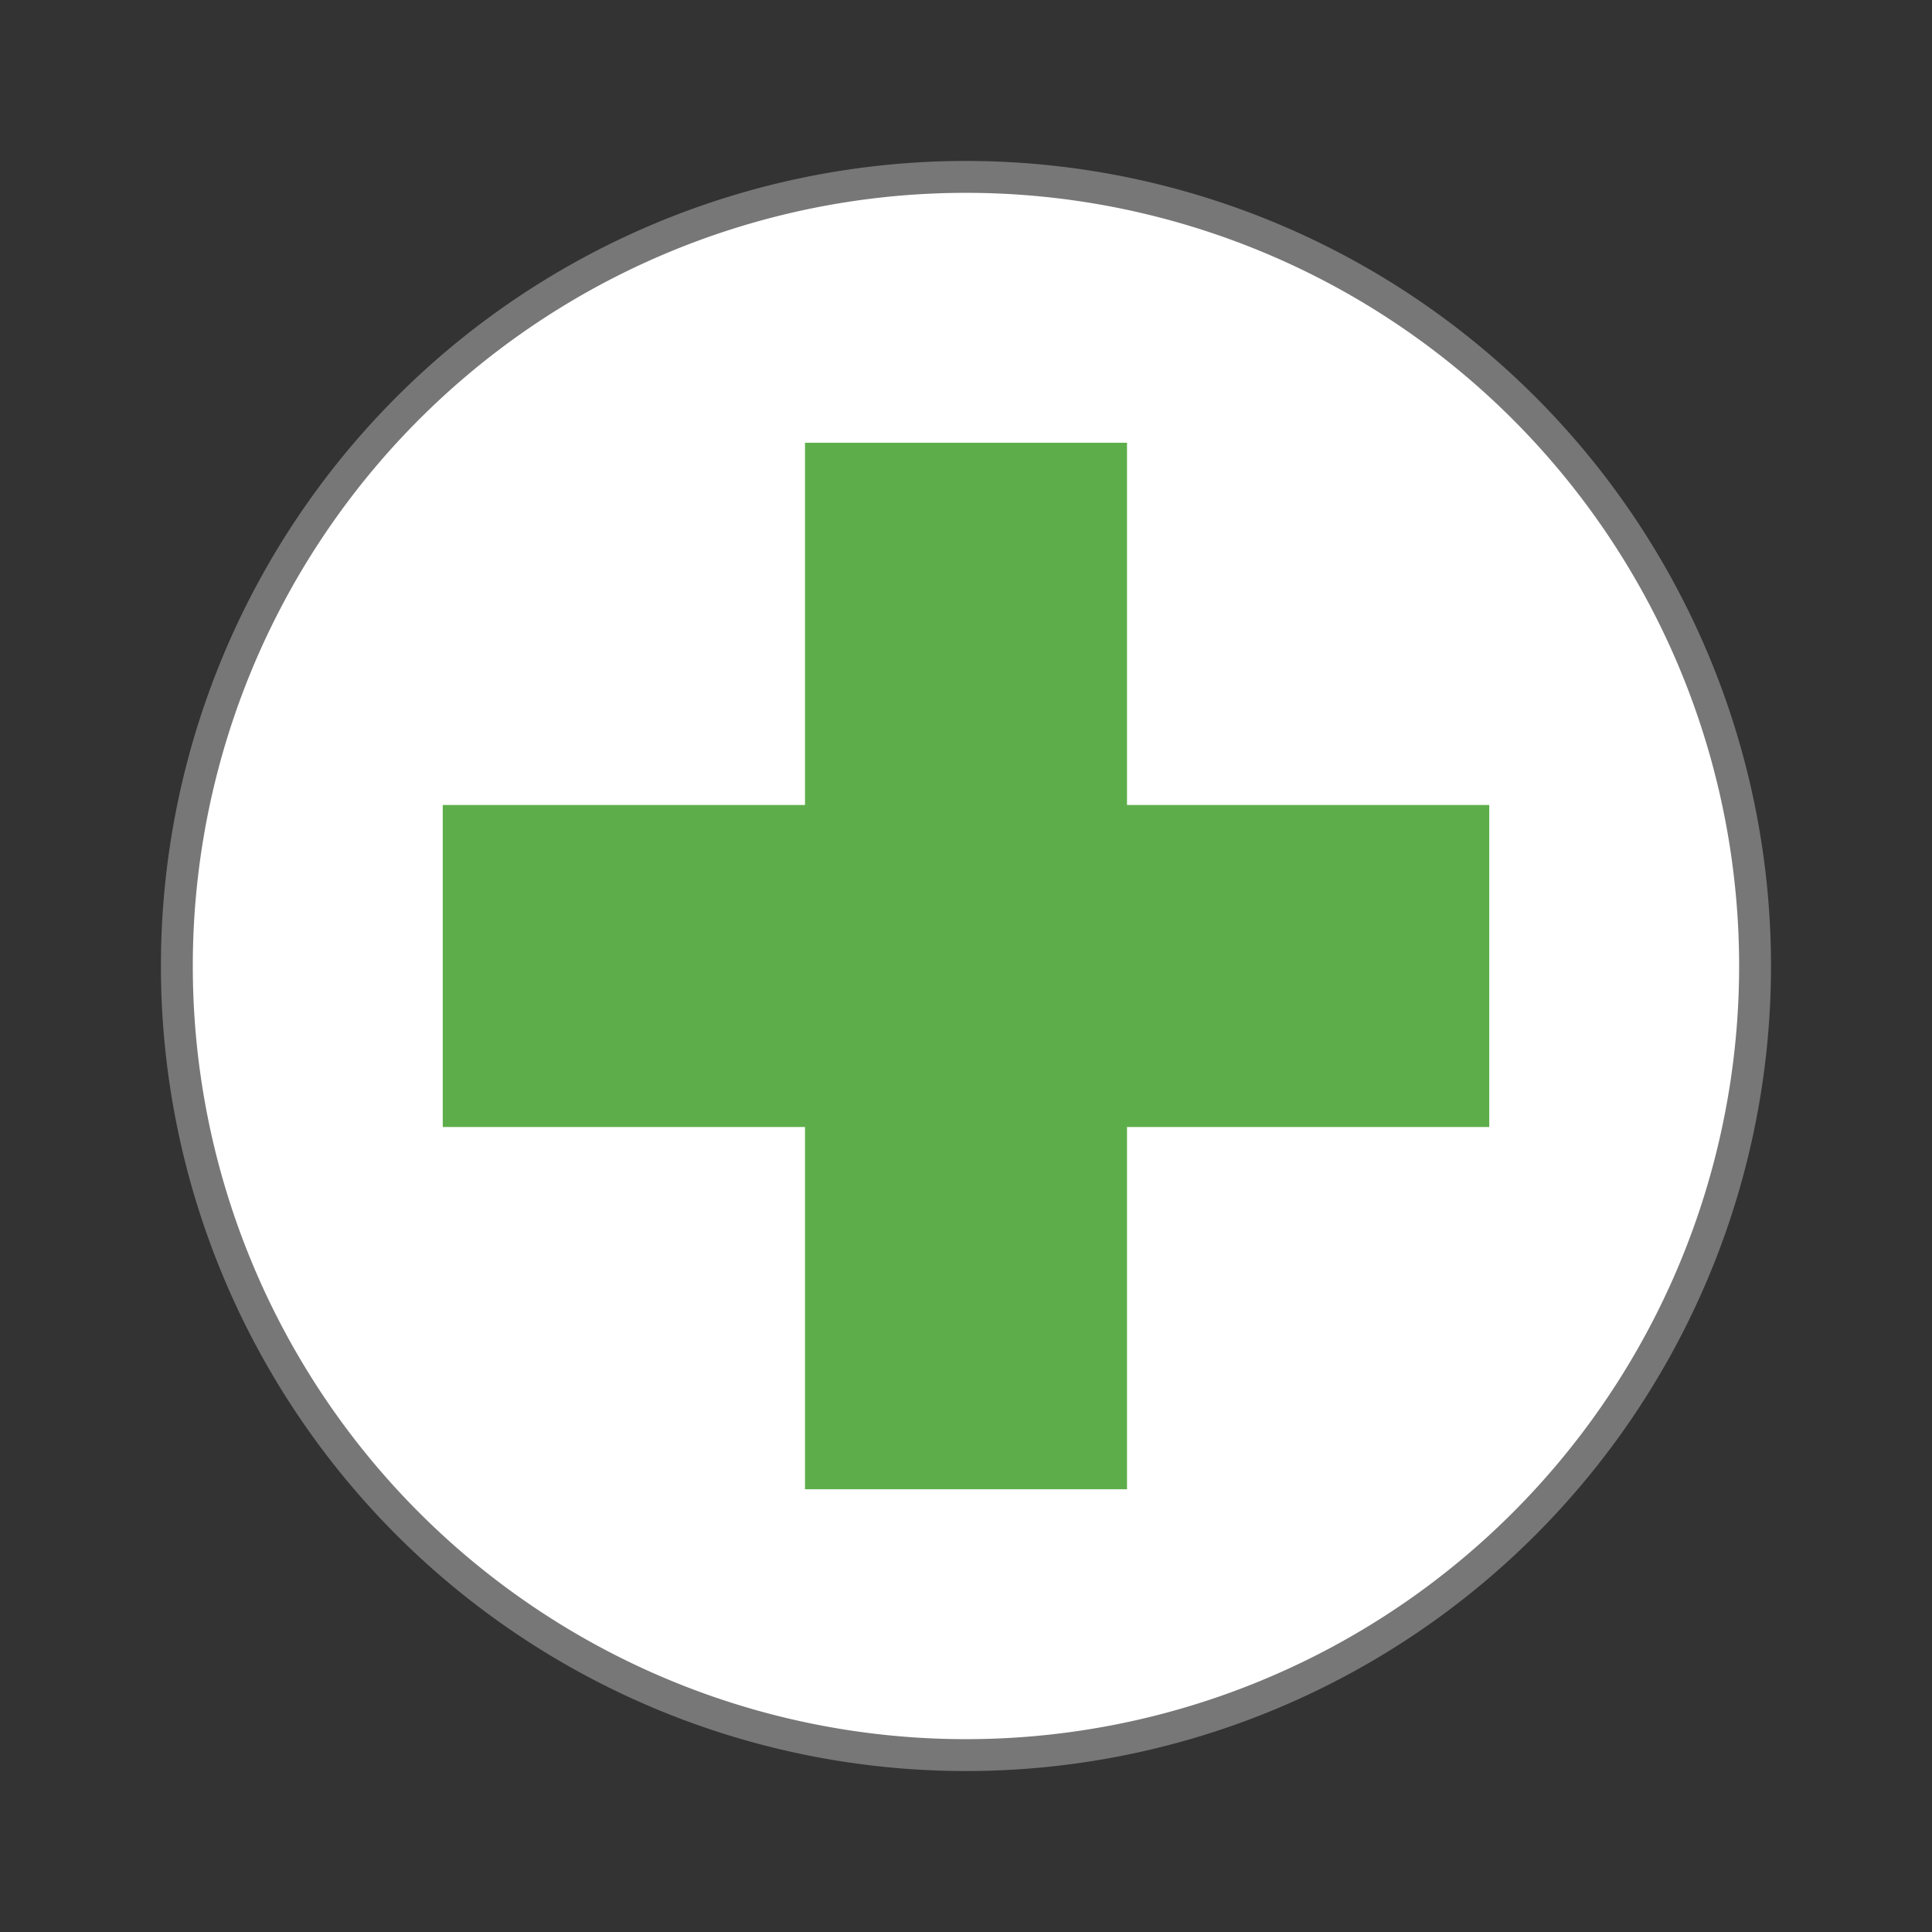<svg xmlns="http://www.w3.org/2000/svg" viewBox="0 0 48 48">
 <rect x="0" y="0" width="48" height="48" fill="#333333" stroke="none"/>
 <path d="m 43.604 24 a 19.604 19.604 0 0 1 -39.21 0 19.604 19.604 0 1 1 39.21 0 z" style="fill:#fff;stroke:#777;stroke-width:0.792"/>
 <path d="m 20 11 0 9 -9 0 0 8 9 0 0 9 8 0 0 -9 9 0 0 -8 -9 0 0 -9 z" style="fill:#53a93f;fill-opacity:0.941"/>
</svg>
